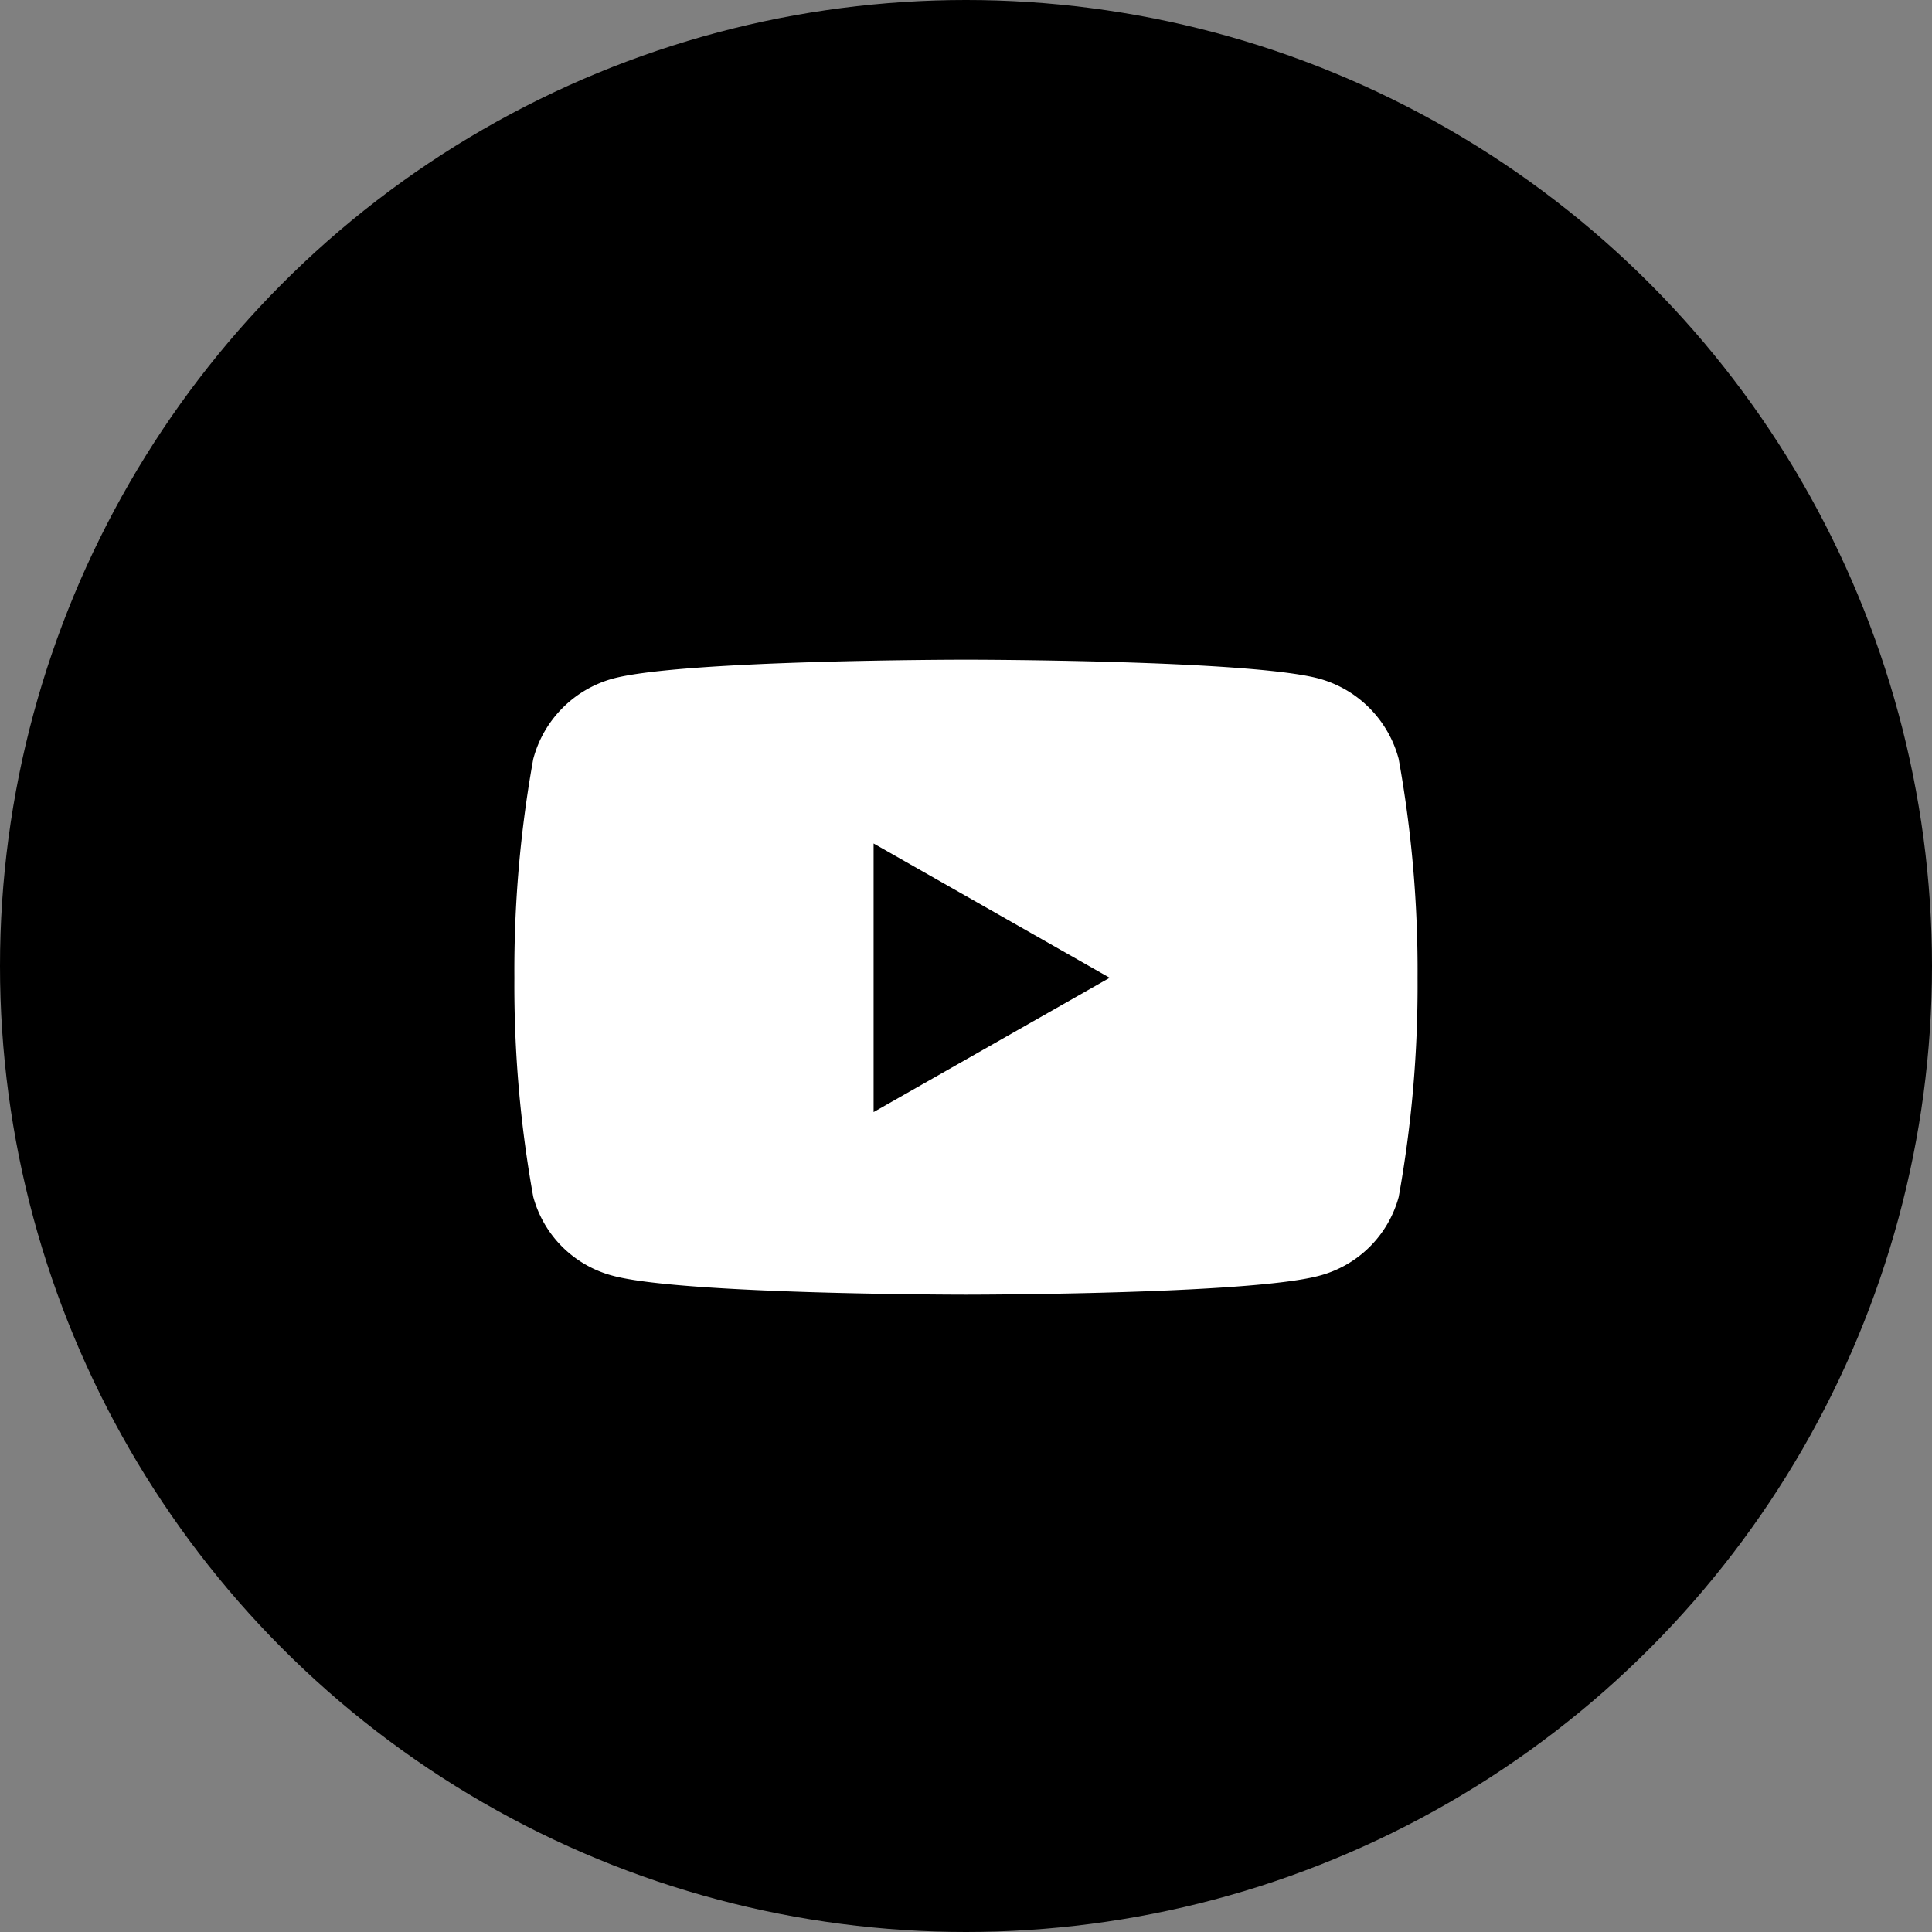 <svg xmlns="http://www.w3.org/2000/svg" width="41" height="41" viewBox="0 0 41 41"><rect x="0" y="0" width="41" height="41" fill="#808080" stroke="none"/><g transform="translate(-1176.5 -5496)"><circle cx="20.5" cy="20.5" r="20.5" transform="translate(1176.5 5496)"/><path d="M19.818,6.609A2.409,2.409,0,0,0,18.123,4.9c-1.495-.4-7.489-.4-7.489-.4s-5.994,0-7.489.4A2.409,2.409,0,0,0,1.451,6.609a25.267,25.267,0,0,0-.4,4.644,25.267,25.267,0,0,0,.4,4.644,2.373,2.373,0,0,0,1.695,1.678c1.495.4,7.489.4,7.489.4s5.994,0,7.489-.4A2.373,2.373,0,0,0,19.818,15.9a25.267,25.267,0,0,0,.4-4.644,25.267,25.267,0,0,0-.4-4.644ZM8.674,14.1V8.4l5.01,2.85L8.674,14.1Z" transform="translate(1186.365 5505.5)" fill="#fff"/></g></svg>